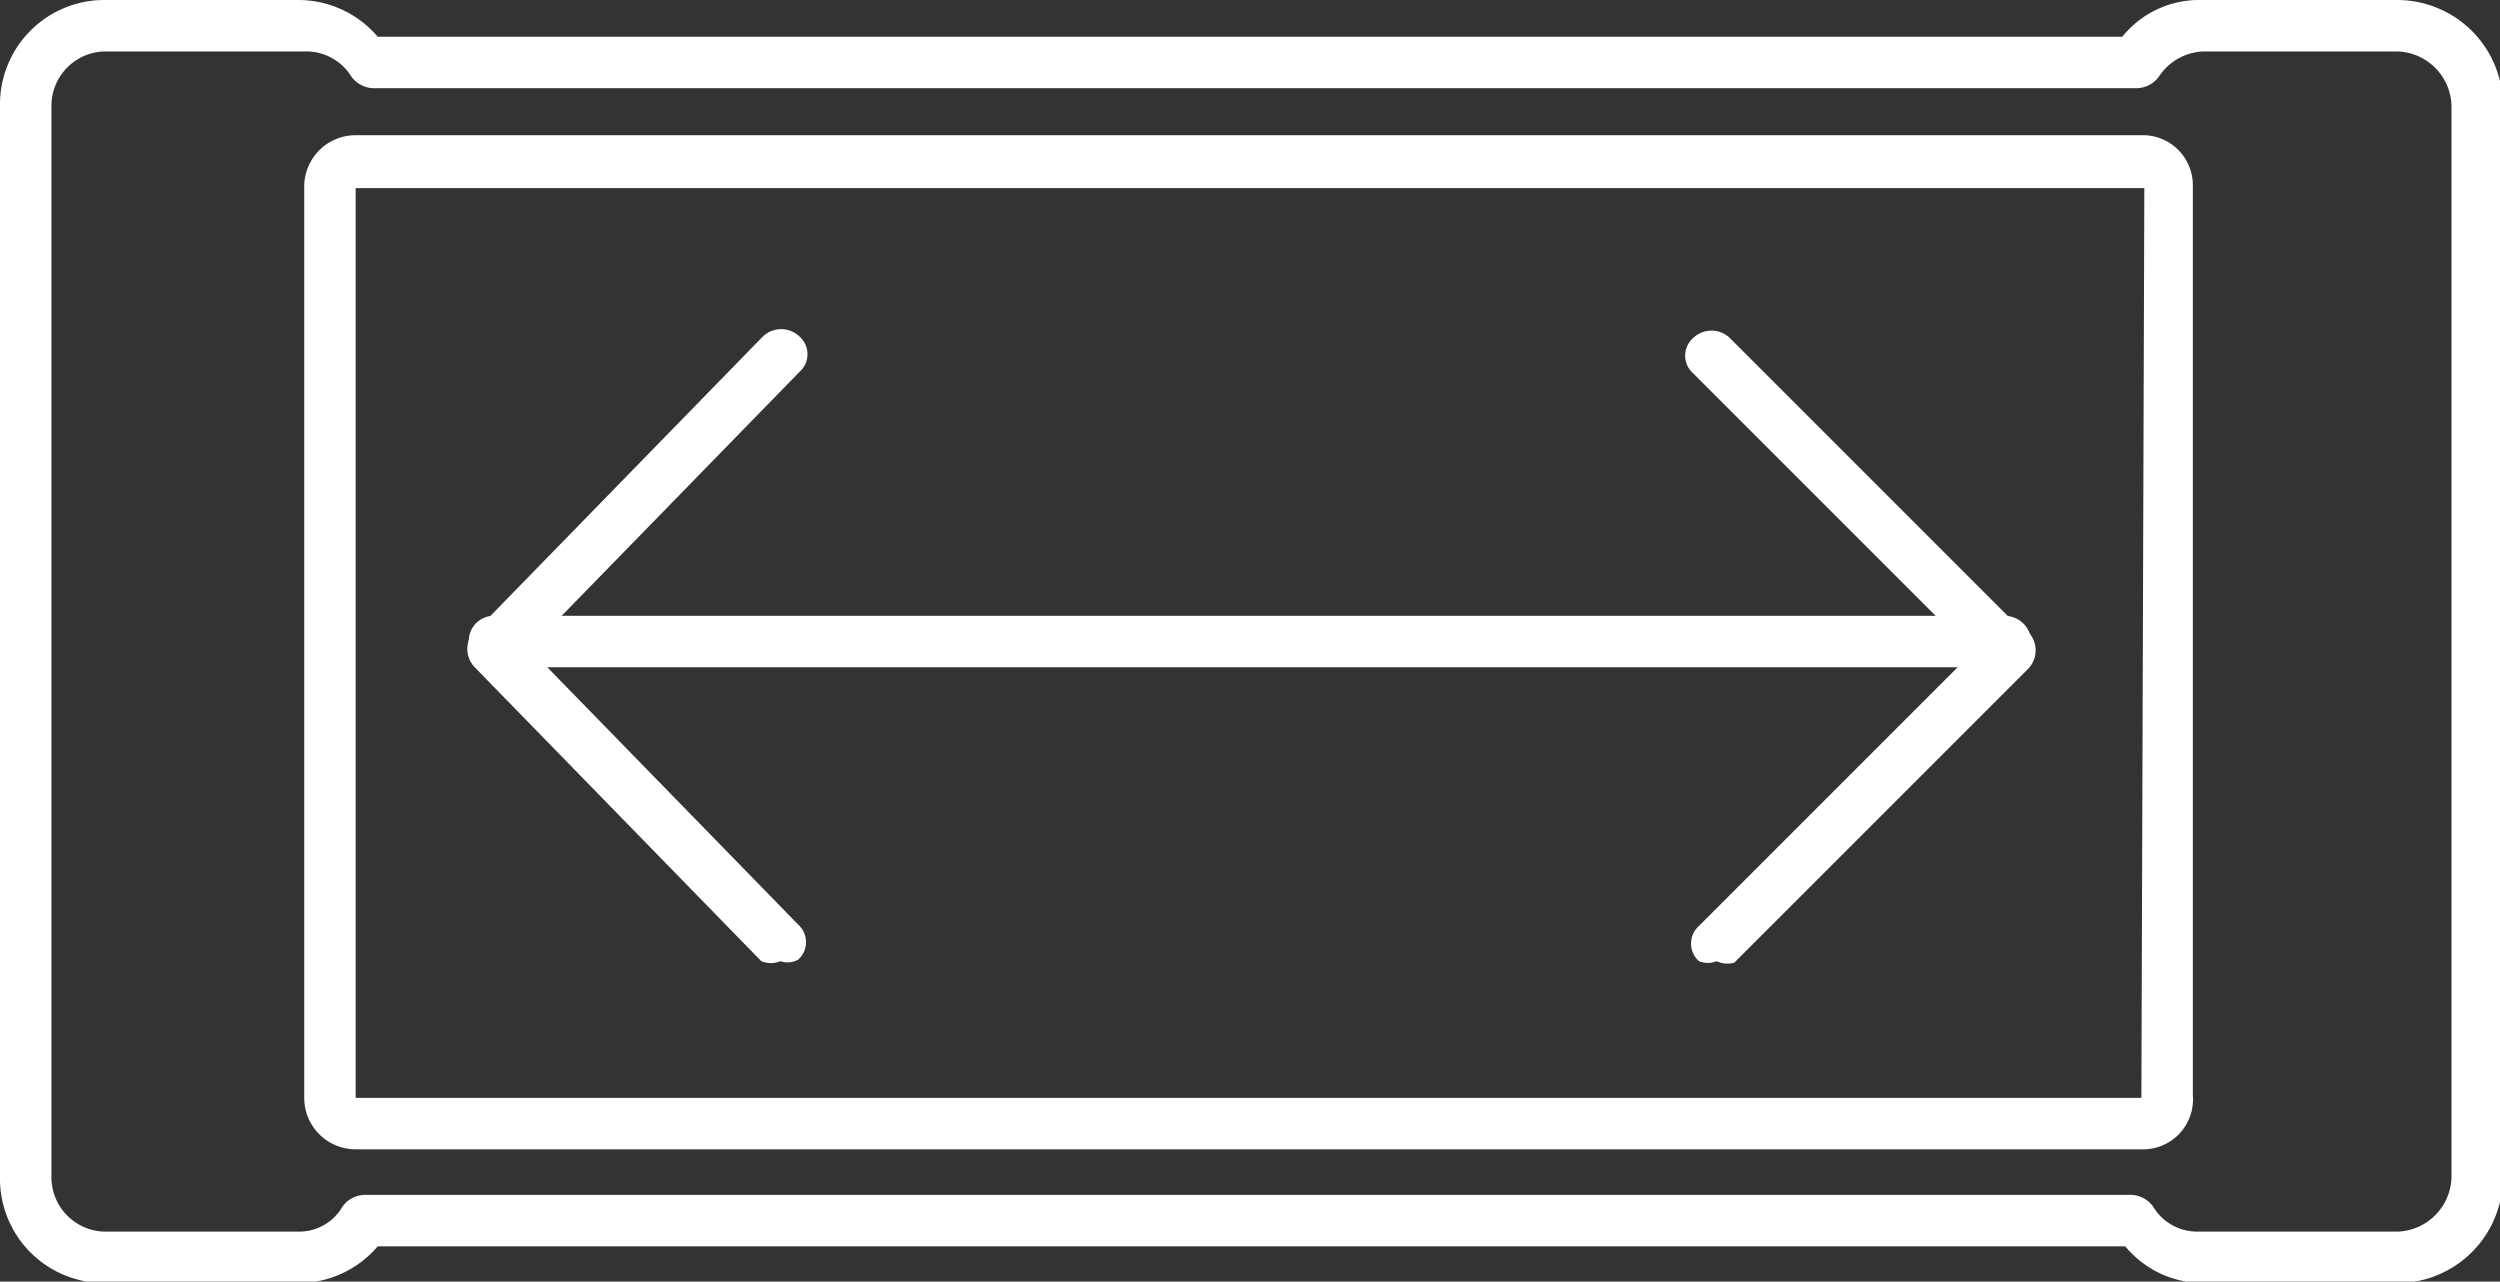 <svg xmlns="http://www.w3.org/2000/svg" viewBox="0 0 17.01 8.72"><rect x="0" y="0" width="17.01" height="8.72" fill="#333333" stroke="none"/><path d="M293.33,416.28H283.05a.17.17,0,0,1-.17-.17.17.17,0,0,1,.17-.18h10.28a.18.18,0,0,1,.18.18A.18.18,0,0,1,293.33,416.28Z" transform="translate(-279.69 -411.74)" style="fill:#fff"/><path d="M293.33,416.28a.17.17,0,0,1-.12,0l-2-2a.16.16,0,0,1,0-.24.18.18,0,0,1,.25,0l2,2a.18.18,0,0,1-.13.3Z" transform="translate(-279.69 -411.74)" style="fill:#fff"/><path d="M291.37,418.28a.16.16,0,0,1-.12,0,.16.16,0,0,1,0-.24l2-2a.17.17,0,0,1,.24,0,.18.18,0,0,1,0,.25l-2,2A.17.17,0,0,1,291.37,418.28Z" transform="translate(-279.69 -411.74)" style="fill:#fff"/><path d="M285,418.28a.17.17,0,0,1-.13,0l-1.95-2a.18.18,0,0,1,0-.25.18.18,0,0,1,.25,0l1.95,2a.16.16,0,0,1,0,.24A.15.15,0,0,1,285,418.28Z" transform="translate(-279.69 -411.74)" style="fill:#fff"/><path d="M283.05,416.28a.18.18,0,0,1-.12,0,.18.18,0,0,1,0-.25l1.95-2a.18.18,0,0,1,.25,0,.16.16,0,0,1,0,.24l-1.95,2A.21.21,0,0,1,283.05,416.28Z" transform="translate(-279.69 -411.74)" style="fill:#fff"/><path d="M296,420.47h-1.32a.69.69,0,0,1-.53-.25H282.26a.71.71,0,0,1-.54.25H280.4a.71.71,0,0,1-.71-.72v-7.29a.71.71,0,0,1,.71-.72h1.32a.71.71,0,0,1,.54.25h11.87a.67.67,0,0,1,.53-.25H296a.72.72,0,0,1,.72.72v7.29A.72.72,0,0,1,296,420.47Zm-13.81-.6h12a.19.19,0,0,1,.15.08.35.35,0,0,0,.3.17H296a.38.38,0,0,0,.37-.37v-7.29a.38.38,0,0,0-.37-.37h-1.32a.38.38,0,0,0-.3.17.19.19,0,0,1-.15.08h-12a.19.19,0,0,1-.15-.08.36.36,0,0,0-.3-.17H280.4a.37.37,0,0,0-.36.37v7.29a.37.37,0,0,0,.36.37h1.32a.34.34,0,0,0,.3-.17A.19.19,0,0,1,282.17,419.87Zm12.09-.31H282.11a.35.35,0,0,1-.35-.35V413a.35.35,0,0,1,.35-.34h12.15a.34.34,0,0,1,.35.34v6.19A.34.34,0,0,1,294.26,419.56Zm0-6.54H282.11v6.19h12.15Z" transform="translate(-279.69 -411.74)" style="fill:#fff"/></svg>
